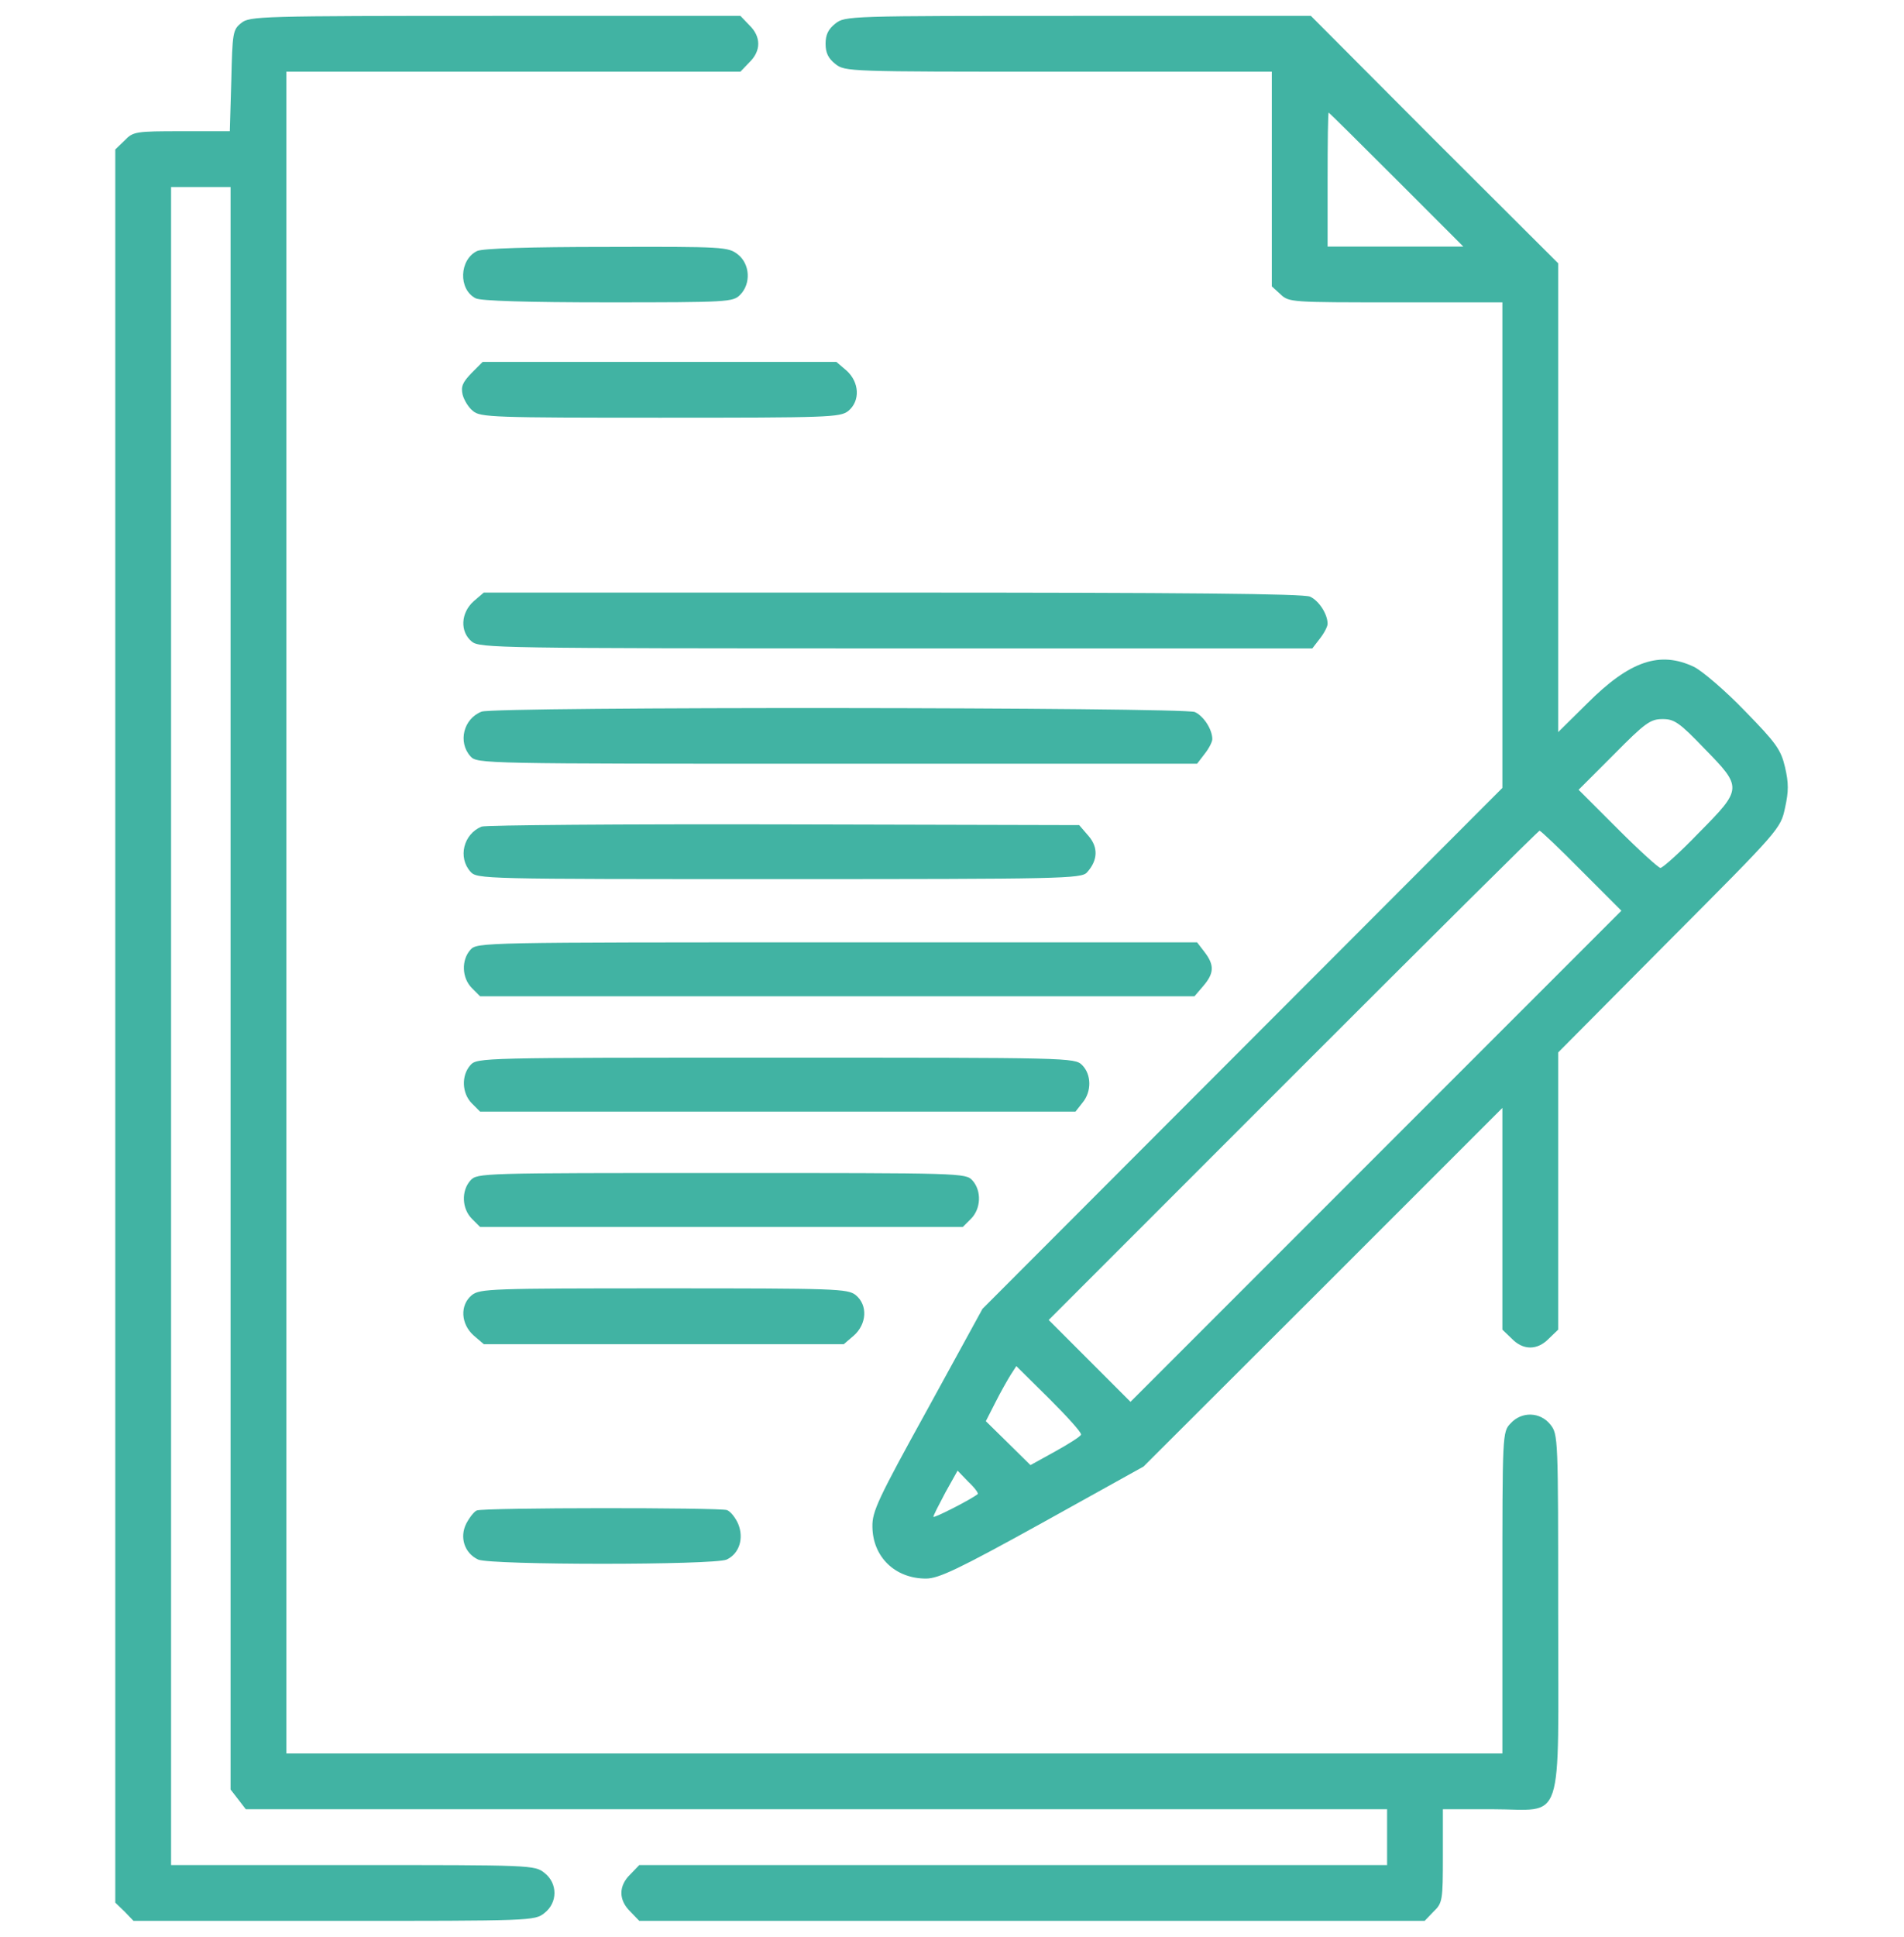 <svg xmlns="http://www.w3.org/2000/svg" width="60" height="61" viewBox="0 0 60 61" fill="none"><g clip-path="url(#clip0_2_376)"><path d="M7.605 0.723C7.336 0.934 7.324 1.027 7.289 2.539L7.242 4.133H5.73C4.266 4.133 4.195 4.145 3.926 4.426L3.633 4.707V32.316V59.926L3.926 60.207L4.207 60.5H10.523C16.734 60.5 16.852 60.5 17.156 60.254C17.578 59.926 17.578 59.316 17.156 58.988C16.852 58.742 16.734 58.742 11.121 58.742H5.391V32.316V5.891H6.328H7.266V31.133V56.363L7.512 56.68L7.746 56.984H25.734H43.711V57.863V58.742H31.934H20.145L19.863 59.035C19.488 59.398 19.488 59.844 19.863 60.207L20.145 60.5H32.52H44.895L45.176 60.207C45.457 59.938 45.469 59.855 45.469 58.449V56.984H47.039C49.324 56.984 49.102 57.652 49.102 50.773C49.102 45.289 49.102 45.172 48.855 44.867C48.539 44.469 47.953 44.445 47.602 44.832C47.344 45.102 47.344 45.137 47.344 50.164V55.227H28.184H9.023V28.742V2.258H16.172H23.332L23.613 1.965C23.988 1.602 23.988 1.156 23.613 0.793L23.332 0.5H15.609C8.18 0.5 7.863 0.512 7.605 0.723Z" fill="#41B3A3"></path><path d="M26.32 0.746C26.098 0.922 26.016 1.098 26.016 1.379C26.016 1.66 26.098 1.836 26.32 2.012C26.625 2.258 26.73 2.258 33.352 2.258H40.078V5.633V9.02L40.348 9.266C40.617 9.523 40.688 9.523 43.98 9.523H47.344V17.164V24.816L39.152 33.02L30.961 41.223L29.227 44.387C27.668 47.211 27.48 47.609 27.492 48.09C27.504 49.039 28.207 49.719 29.18 49.719C29.578 49.719 30.199 49.426 32.848 47.961L36.035 46.191L41.695 40.543L47.344 34.895V38.387V41.879L47.637 42.16C48 42.535 48.445 42.535 48.809 42.16L49.102 41.879V37.508V33.148L52.605 29.621C56.086 26.129 56.109 26.105 56.25 25.449C56.367 24.922 56.367 24.664 56.25 24.16C56.121 23.609 55.969 23.398 54.984 22.391C54.375 21.758 53.66 21.148 53.391 21.008C52.312 20.492 51.363 20.809 50.016 22.156L49.102 23.059V15.676V8.293L45.199 4.402L41.309 0.5H33.973C26.73 0.5 26.625 0.5 26.32 0.746ZM44.004 5.656L46.113 7.766H43.969H41.836V5.656C41.836 4.496 41.848 3.547 41.871 3.547C41.883 3.547 42.844 4.496 44.004 5.656ZM53.707 23.574C54.914 24.805 54.914 24.84 53.531 26.234C52.945 26.844 52.395 27.336 52.324 27.336C52.266 27.336 51.656 26.785 50.977 26.105L49.746 24.875L50.859 23.762C51.844 22.766 52.008 22.648 52.395 22.648C52.758 22.648 52.922 22.754 53.707 23.574ZM49.84 27.43L51.094 28.684L43.359 36.418L35.625 44.152L34.336 42.863L33.047 41.574L40.746 33.875C44.988 29.633 48.48 26.164 48.516 26.164C48.551 26.164 49.148 26.727 49.84 27.43ZM34.066 45.184C34.055 45.242 33.68 45.477 33.258 45.711L32.473 46.145L31.77 45.453L31.066 44.762L31.371 44.164C31.535 43.836 31.758 43.449 31.852 43.297L32.027 43.027L33.07 44.059C33.633 44.621 34.09 45.125 34.066 45.184ZM30.809 47.059C30.609 47.223 29.414 47.832 29.414 47.773C29.414 47.727 29.59 47.387 29.789 47.012L30.176 46.32L30.516 46.672C30.715 46.859 30.844 47.035 30.809 47.059Z" fill="#41B3A3"></path><path d="M15.035 7.906C14.473 8.176 14.438 9.113 14.988 9.395C15.141 9.477 16.605 9.523 19.148 9.523C22.934 9.523 23.098 9.512 23.32 9.289C23.672 8.938 23.637 8.316 23.25 8.012C22.945 7.777 22.816 7.766 19.113 7.777C16.699 7.777 15.199 7.824 15.035 7.906Z" fill="#41B3A3"></path><path d="M14.859 11.75C14.578 12.043 14.52 12.172 14.578 12.43C14.625 12.605 14.766 12.84 14.906 12.945C15.129 13.145 15.586 13.156 20.801 13.156C26.121 13.156 26.473 13.145 26.73 12.945C27.117 12.629 27.082 12.031 26.672 11.668L26.355 11.398H20.789H15.211L14.859 11.75Z" fill="#41B3A3"></path><path d="M14.93 18.934C14.52 19.297 14.484 19.895 14.871 20.211C15.129 20.41 15.691 20.422 28.242 20.422H41.355L41.59 20.117C41.73 19.941 41.836 19.73 41.836 19.648C41.836 19.344 41.566 18.922 41.285 18.793C41.086 18.699 37.312 18.664 28.125 18.664H15.246L14.93 18.934Z" fill="#41B3A3"></path><path d="M15.176 22.414C14.602 22.637 14.426 23.375 14.824 23.82C15.035 24.055 15.164 24.055 26.379 24.055H37.723L37.957 23.75C38.098 23.574 38.203 23.363 38.203 23.281C38.203 22.977 37.934 22.555 37.652 22.426C37.312 22.273 15.551 22.25 15.176 22.414Z" fill="#41B3A3"></path><path d="M15.176 26.035C14.602 26.27 14.426 27.008 14.824 27.453C15.035 27.688 15.164 27.688 24.551 27.688C33.469 27.688 34.078 27.676 34.254 27.477C34.594 27.102 34.617 26.691 34.301 26.328L34.008 25.988L24.703 25.965C19.594 25.953 15.305 25.988 15.176 26.035Z" fill="#41B3A3"></path><path d="M14.824 29.914C14.531 30.242 14.555 30.805 14.871 31.121L15.129 31.379H26.379H37.641L37.922 31.051C38.262 30.652 38.273 30.395 37.957 29.984L37.723 29.68H26.379C15.164 29.68 15.035 29.68 14.824 29.914Z" fill="#41B3A3"></path><path d="M14.824 33.547C14.531 33.875 14.555 34.438 14.871 34.754L15.129 35.012H24.504H33.891L34.113 34.73C34.406 34.379 34.395 33.84 34.102 33.547C33.867 33.312 33.715 33.312 24.457 33.312C15.164 33.312 15.035 33.312 14.824 33.547Z" fill="#41B3A3"></path><path d="M14.824 37.18C14.531 37.508 14.555 38.07 14.871 38.387L15.129 38.645H22.734H30.34L30.598 38.387C30.914 38.07 30.938 37.508 30.645 37.18C30.434 36.945 30.305 36.945 22.734 36.945C15.164 36.945 15.035 36.945 14.824 37.18Z" fill="#41B3A3"></path><path d="M14.871 40.789C14.484 41.105 14.52 41.703 14.93 42.066L15.246 42.336H20.918H26.59L26.906 42.066C27.316 41.703 27.352 41.105 26.965 40.789C26.707 40.59 26.355 40.578 20.918 40.578C15.48 40.578 15.129 40.59 14.871 40.789Z" fill="#41B3A3"></path><path d="M15.024 47.574C14.941 47.609 14.801 47.785 14.695 47.984C14.473 48.418 14.637 48.922 15.07 49.121C15.48 49.297 22.488 49.297 22.898 49.121C23.297 48.934 23.449 48.453 23.262 47.996C23.18 47.809 23.027 47.609 22.91 47.562C22.688 47.48 15.246 47.48 15.024 47.574Z" fill="#41B3A3"></path></g><defs><clipPath id="clip0_2_376"><rect width="60" height="60" fill="white" transform="translate(0 0.5)"></rect></clipPath></defs></svg>